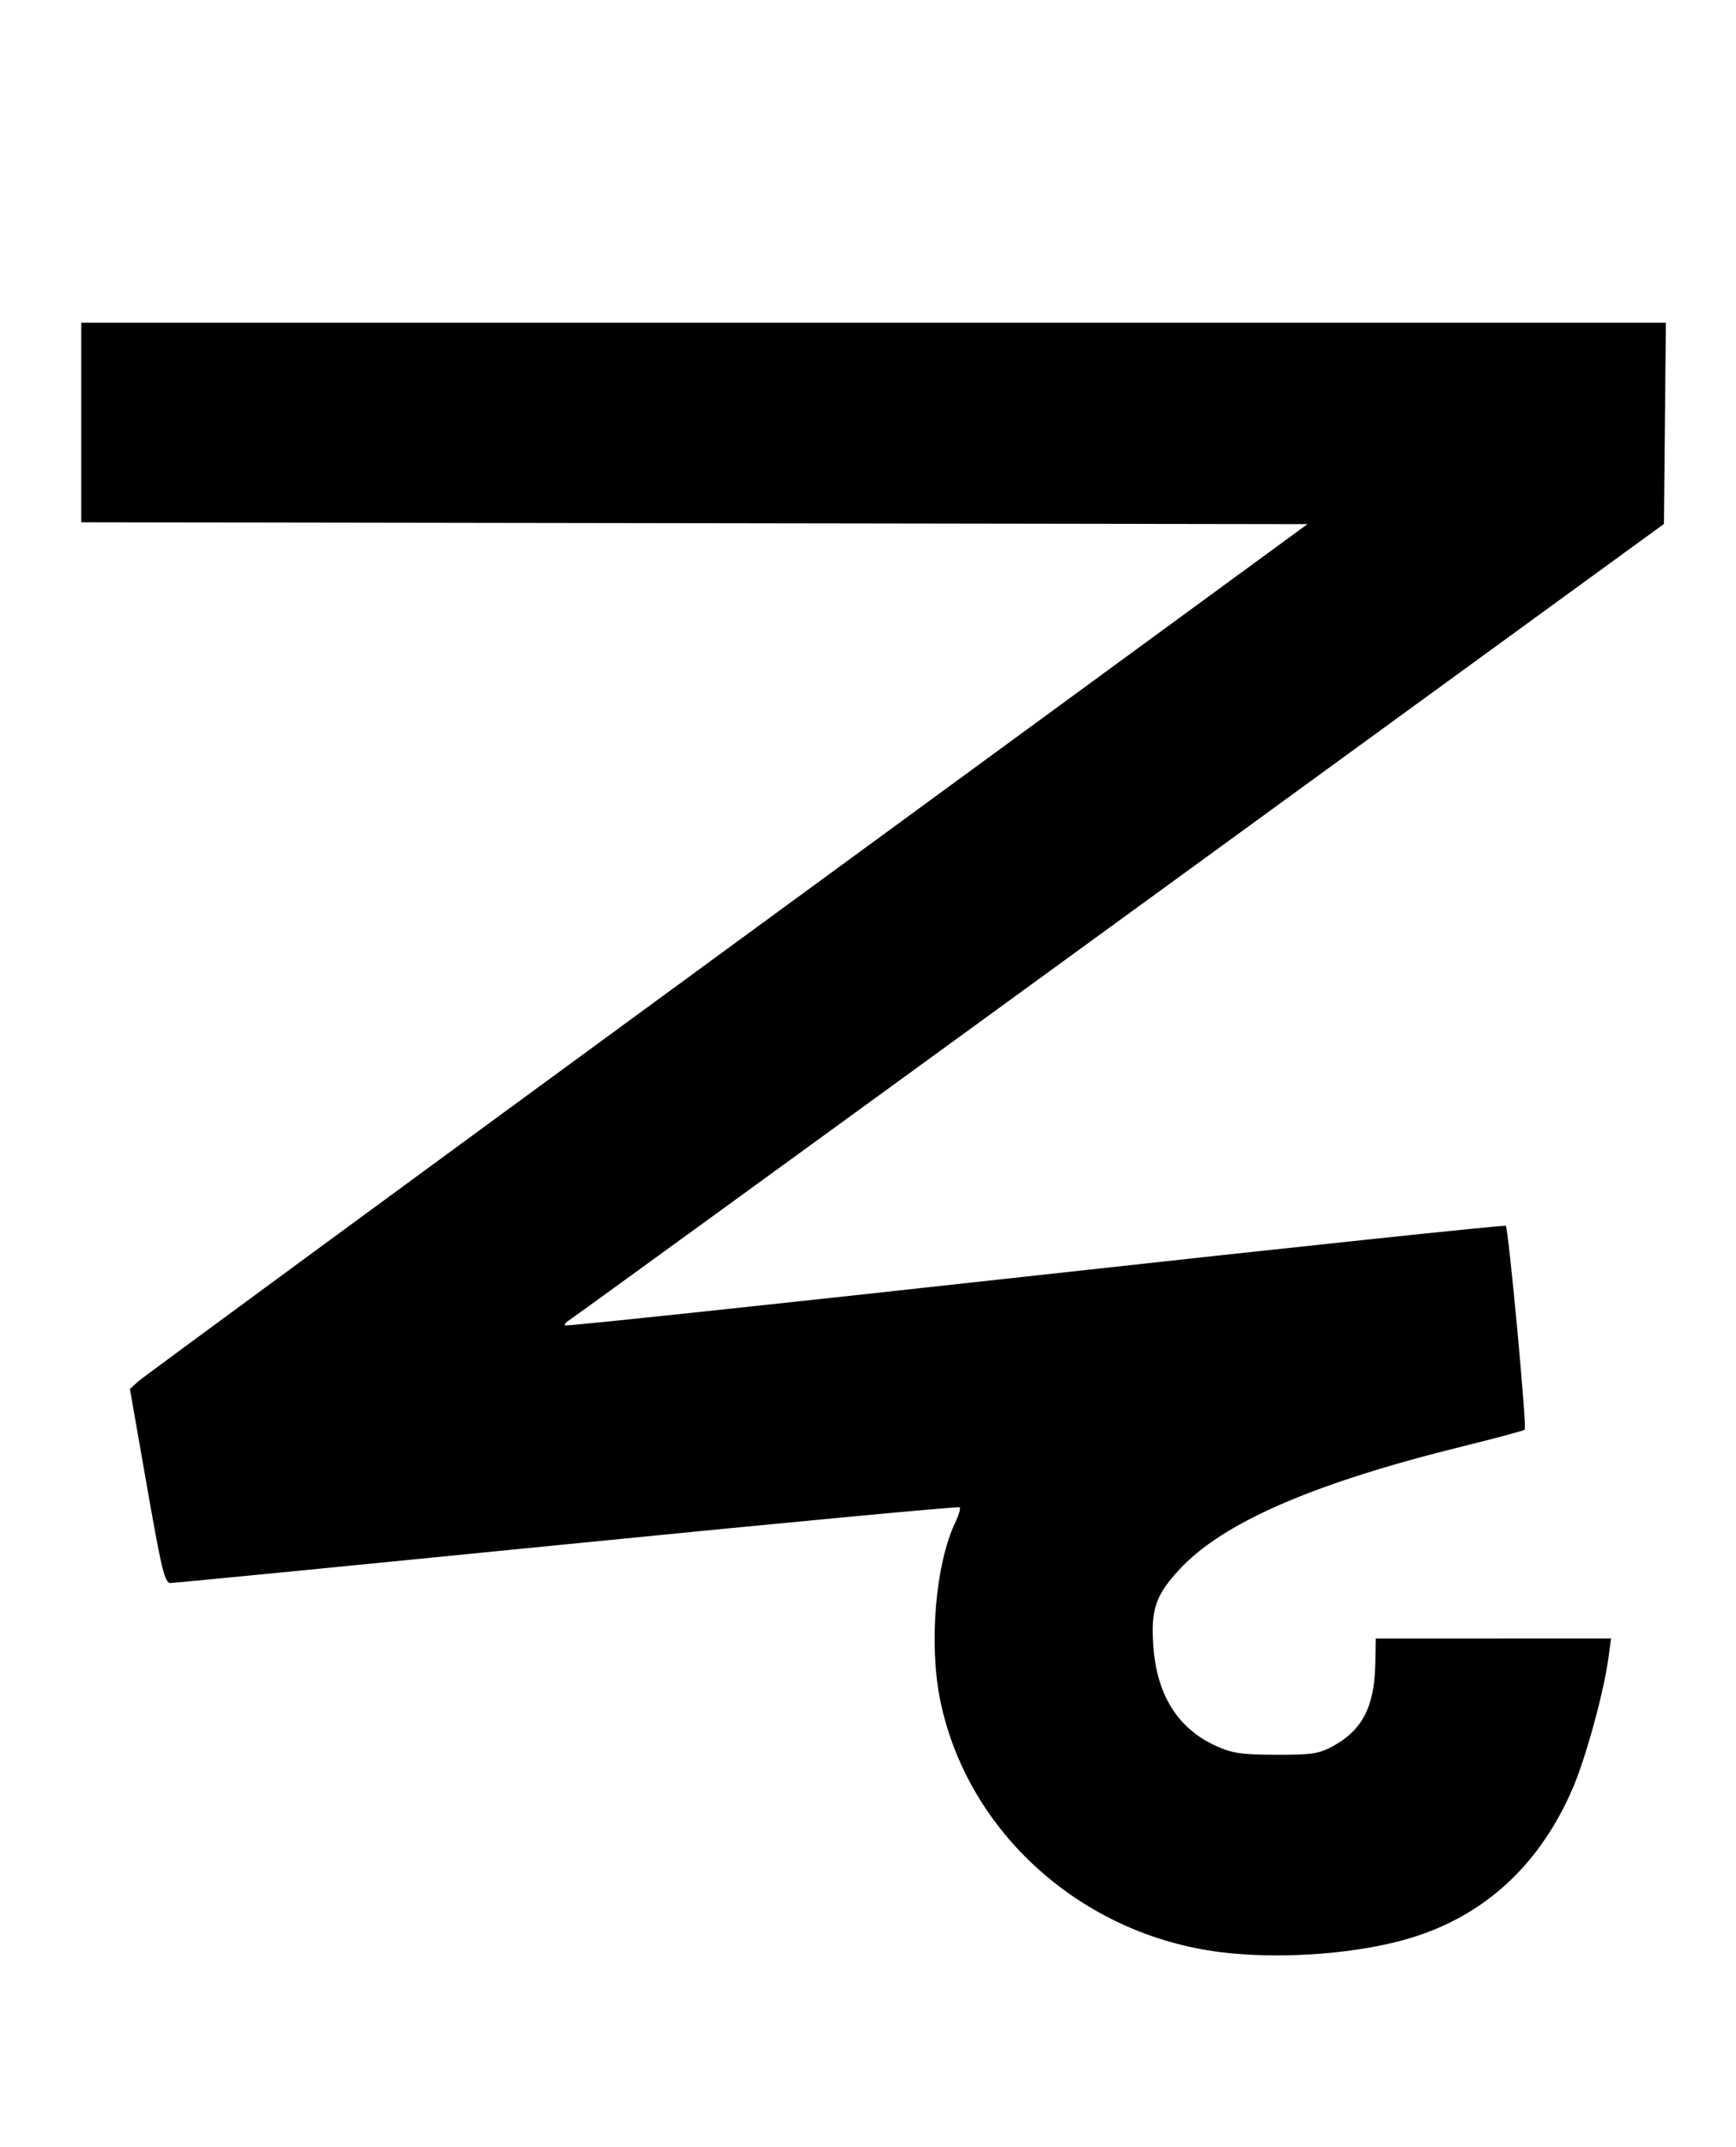 <?xml version="1.0" encoding="UTF-8" standalone="no"?>
<!-- Created with Inkscape (http://www.inkscape.org/) -->

<svg
   xmlns:dc="http://purl.org/dc/elements/1.1/"
   xmlns:cc="http://creativecommons.org/ns#"
   xmlns:rdf="http://www.w3.org/1999/02/22-rdf-syntax-ns#"
   xmlns:svg="http://www.w3.org/2000/svg"
   xmlns="http://www.w3.org/2000/svg"
   xmlns:sodipodi="http://sodipodi.sourceforge.net/DTD/sodipodi-0.dtd"
   xmlns:inkscape="http://www.inkscape.org/namespaces/inkscape"
   id="svg3636"
   version="1.1"
   inkscape:version="0.91 r13725"
   width="470"
   height="581"
   viewBox="0 0 470 581"
   sodipodi:docname="Meetei Mayek letter JHAM (JHA).svg">
  <defs
     id="defs3640" />
  <sodipodi:namedview
     pagecolor="#ffffff"
     bordercolor="#666666"
     borderopacity="1"
     objecttolerance="10"
     gridtolerance="10"
     guidetolerance="10"
     inkscape:pageopacity="0"
     inkscape:pageshadow="2"
     inkscape:window-width="1366"
     inkscape:window-height="706"
     id="namedview3638"
     showgrid="false"
     inkscape:zoom="0.5042735"
     inkscape:cx="235"
     inkscape:cy="234"
     inkscape:window-x="-8"
     inkscape:window-y="-8"
     inkscape:window-maximized="1"
     inkscape:current-layer="svg3636" />
  <path
     style="fill:#000000"
     d="m 330.483,528.203 c -37.633,-4.657 -68.585,-32.418 -75.916,-68.089 -3.131,-15.234 -1.308,-36.916 4.049,-48.148 0.949,-1.99 1.492,-3.852 1.207,-4.138 -0.285,-0.285 -48.079,4.209 -106.208,9.987 -58.129,5.778 -106.49,10.506 -107.47,10.506 -1.545,0 -2.387,-3.467 -6.376,-26.25 l -4.596,-26.25 2.185,-2 c 1.202,-1.1 72.931,-53.75 159.399,-117 l 157.214,-115 -165.994,-0.253 -165.994,-0.253 0,-26.997 0,-26.997 214.516,0 214.516,0 -0.266,27.225 -0.266,27.225 -147.5,107.324 c -81.125,59.028 -148.171,107.718 -148.992,108.2 -0.82,0.481 -1.27,1.084 -1,1.34 0.27,0.255 57.566,-5.824 127.323,-13.51 69.757,-7.686 127.069,-13.737 127.359,-13.447 0.735,0.735 5.742,54.543 5.132,55.153 -0.273,0.273 -7.775,2.29 -16.671,4.483 -40.749,10.044 -65.318,20.749 -77.029,33.563 -6.275,6.866 -7.534,10.625 -6.858,20.481 0.911,13.292 6.703,22.464 17.128,27.123 4.297,1.92 6.853,2.287 16.107,2.312 9.464,0.025 11.576,-0.279 15.124,-2.177 8.181,-4.376 11.51,-10.729 11.74,-22.402 l 0.136,-6.885 31.844,-0.004 31.844,-0.004 -0.703,5.25 c -1.243,9.275 -6.174,27.234 -9.735,35.45 -9.409,21.712 -25.38,35.707 -47.083,41.258 -14.229,3.639 -33.119,4.786 -48.167,2.923 z"
     id="path3646"
     inkscape:connector-curvature="0" />
</svg>
